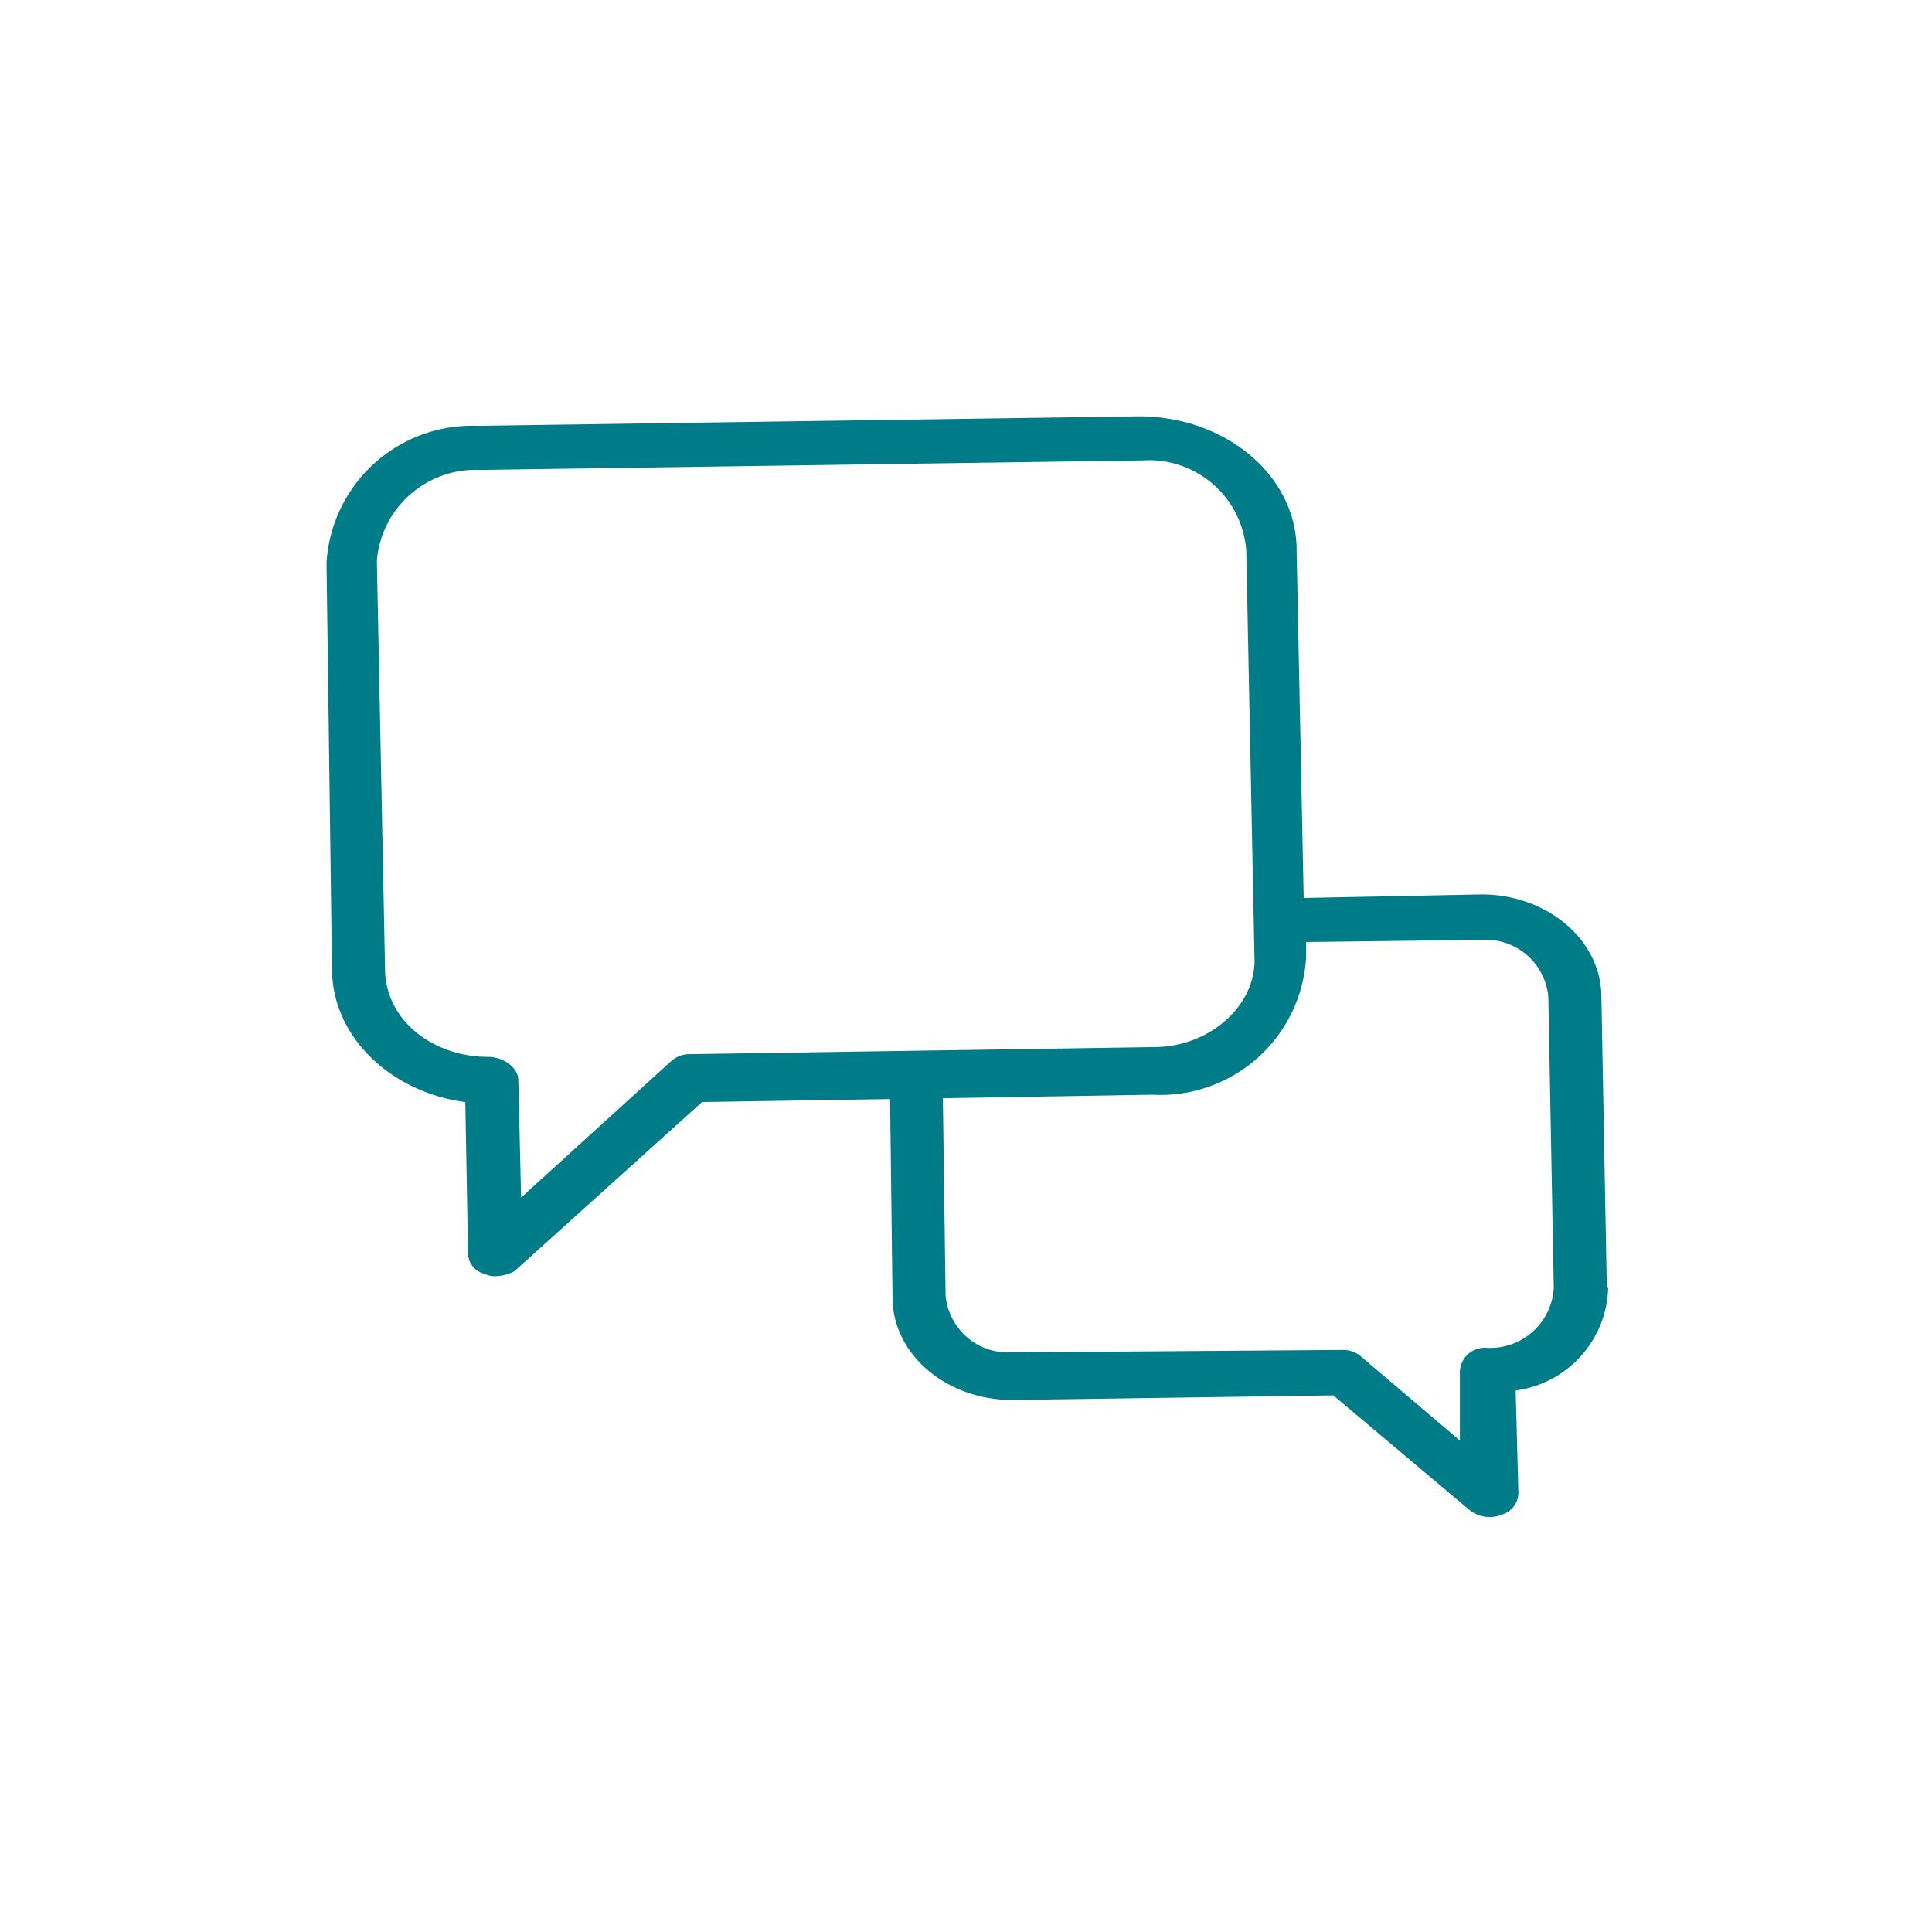 <?xml version="1.0" encoding="UTF-8"?>
<svg xmlns="http://www.w3.org/2000/svg" id="Layer_1" data-name="Layer 1" viewBox="0 0 71 71">
  <defs>
    <style>.cls-1{fill:#007c88;}</style>
  </defs>
  <title>Untitled-1</title>
  <path class="cls-1" d="M54.55,49.53a.91.91,0,0,0-.9.87v2.54l-3.6-3.06a1,1,0,0,0-.7-.27l-12.2.09a2.3,2.3,0,0,1-2.4-2.1l-.1-7.24,7.7-.13A5.36,5.36,0,0,0,48,35.15v-.53l6.5-.08a2.3,2.3,0,0,1,2.4,2.1l.2,10.69a2.34,2.34,0,0,1-2.5,2.2M25.35,38.74a1,1,0,0,0-.7.27l-5.5,5-.1-4.29c0-.53-.6-.88-1.1-.88-2.1,0-3.8-1.4-3.8-3.24l-.3-15a3.64,3.64,0,0,1,3.8-3.33L42,16.92a3.58,3.58,0,0,1,3.8,3.33l.3,14.9c.1,1.75-1.6,3.33-3.7,3.33Zm33.7,8.59-.2-10.69c0-2.1-2-3.77-4.4-3.77L47.91,33l-.26-12.79c0-2.72-2.6-4.91-5.8-4.91l-24.3.35A5.36,5.36,0,0,0,12,20.68l.2,14.91c0,2.54,2.2,4.56,4.9,4.91l.1,5.52a.78.78,0,0,0,.6.79.83.83,0,0,0,.4.09,1.57,1.57,0,0,0,.7-.18l6.9-6.22,6.91-.11.09,7.29c0,2.11,2,3.77,4.4,3.77L49,51.28l5,4.21a1.19,1.19,0,0,0,1.2.17.84.84,0,0,0,.6-.79l-.1-3.77a3.92,3.92,0,0,0,3.4-3.77"></path>
</svg>
